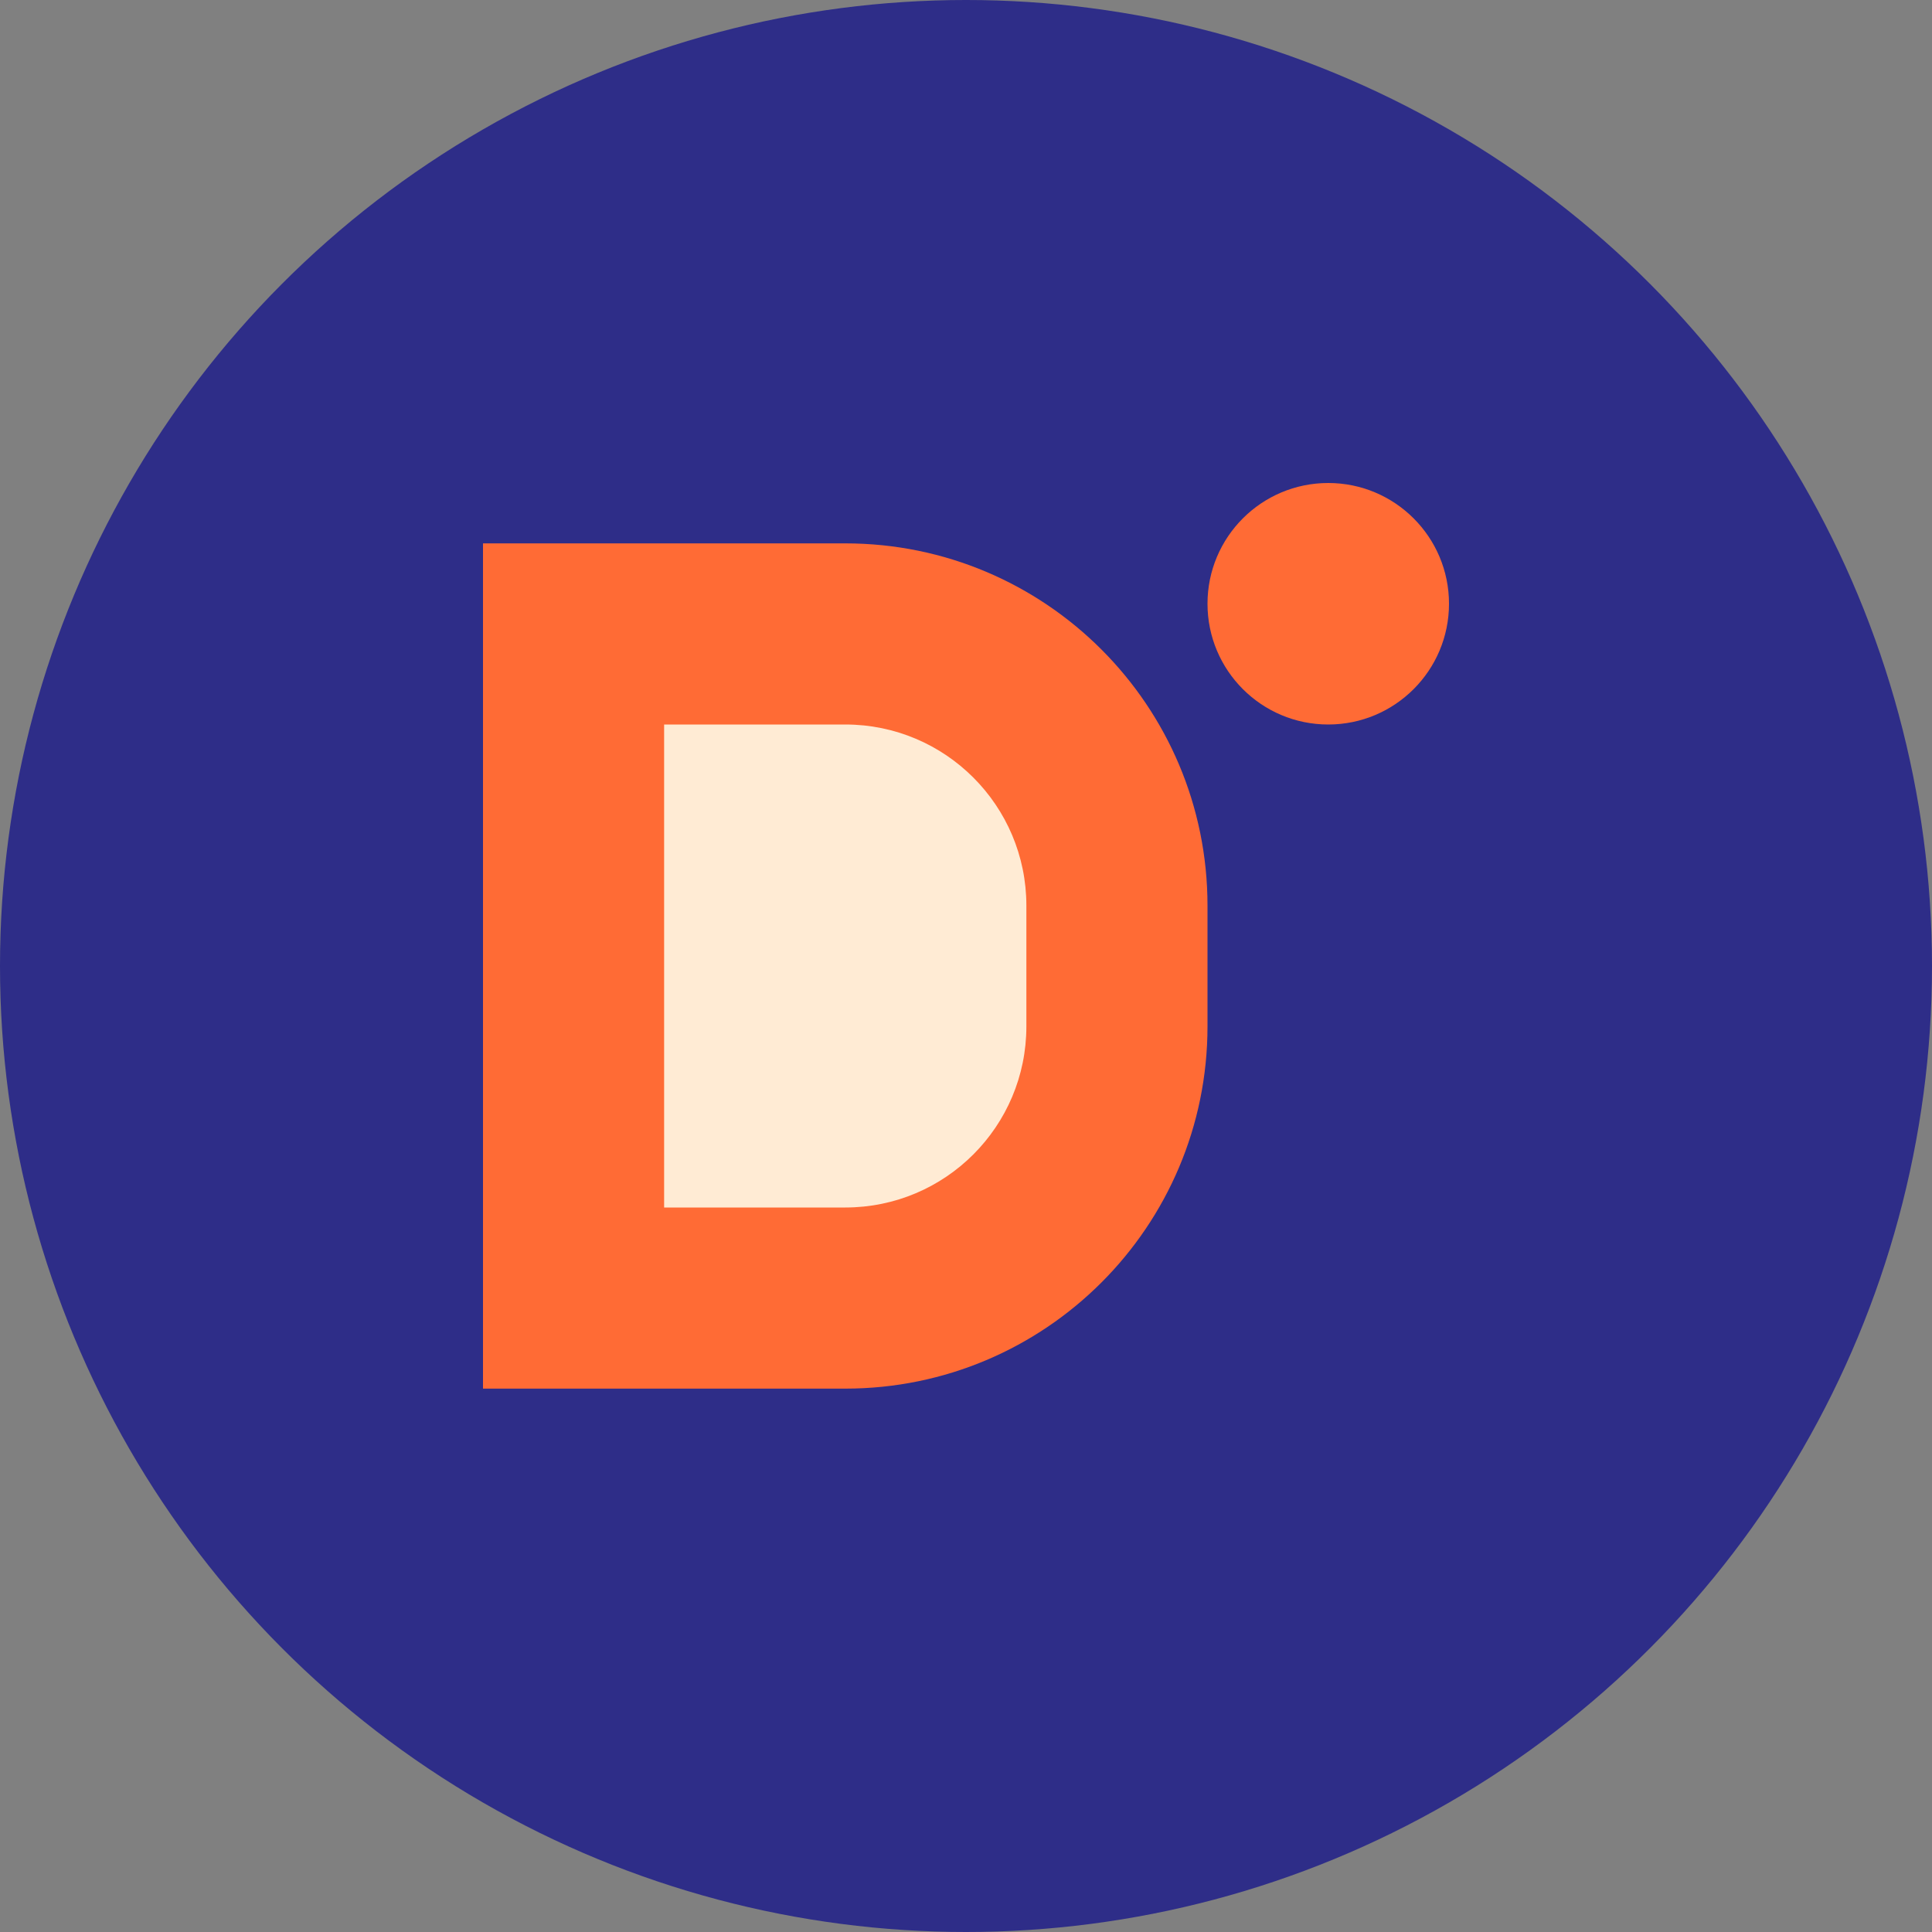 <svg width="32" height="32" viewBox="0 0 32 32" fill="none" xmlns="http://www.w3.org/2000/svg">
  <rect x="0" y="0" width="32" height="32" fill="#808080" stroke="none"/>
  <!-- Основной круг -->
  <circle cx="16" cy="16" r="16" fill="#2E2D88"/>
  
  <!-- Буква D -->
  <path d="M8 9V23H14C17.314 23 20 20.314 20 17V15C20 11.686 17.314 9 14 9H8Z" fill="#FF6B35"/>
  <path d="M11 12V20H14C15.657 20 17 18.657 17 17V15C17 13.343 15.657 12 14 12H11Z" fill="#FFEBD4"/>
  
  <!-- Маленький акцент -->
  <circle cx="22" cy="10" r="2" fill="#FF6B35"/>
</svg> 
